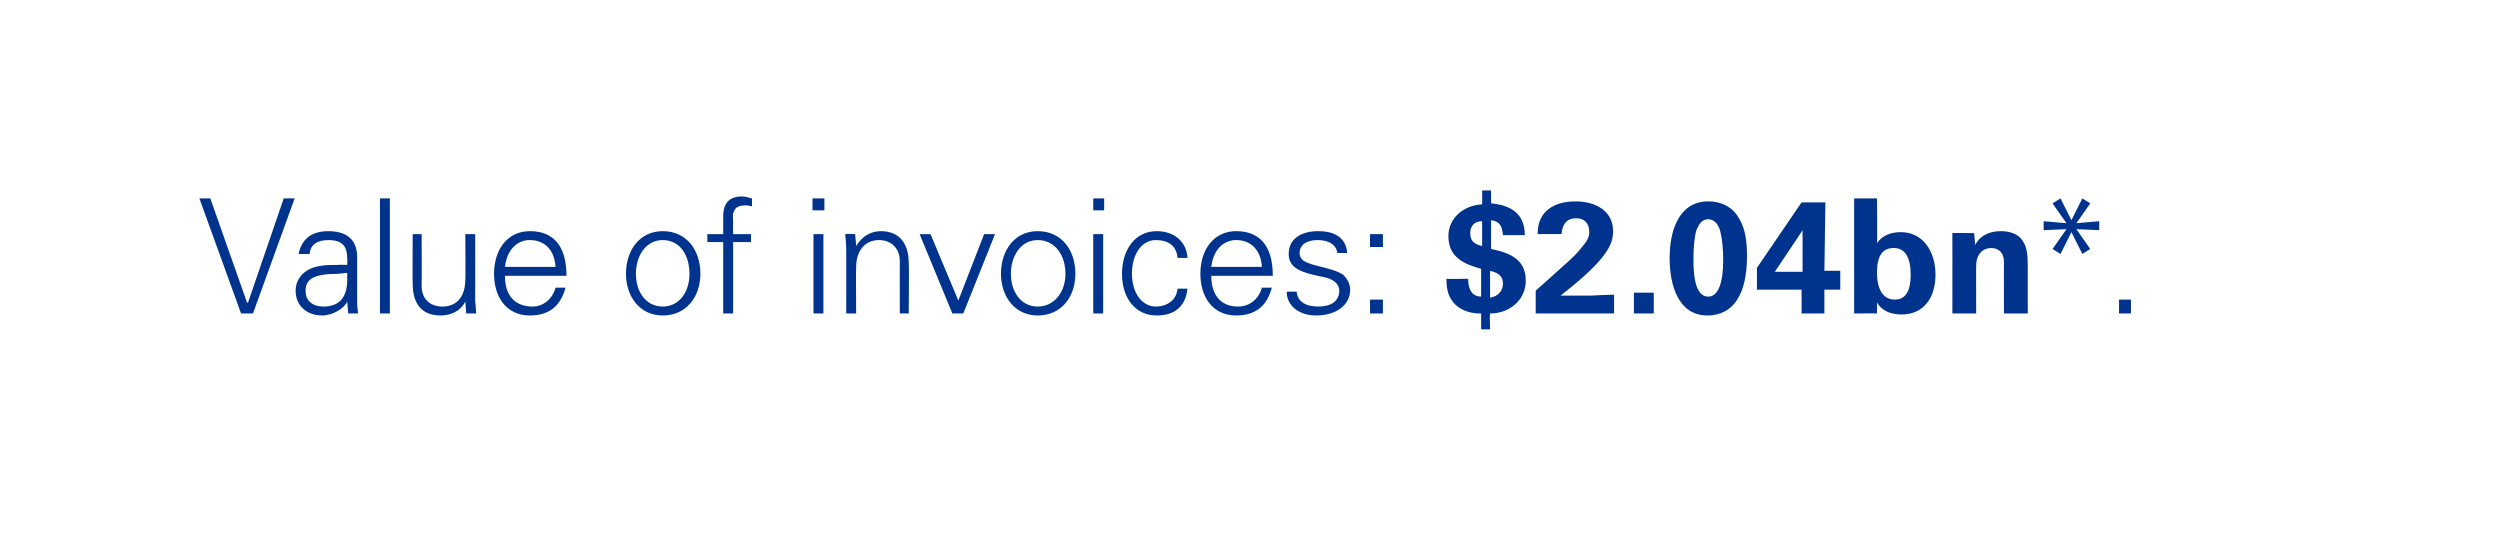 <?xml version="1.0" standalone="no"?><!DOCTYPE svg PUBLIC "-//W3C//DTD SVG 1.1//EN" "http://www.w3.org/Graphics/SVG/1.1/DTD/svg11.dtd"><svg xmlns="http://www.w3.org/2000/svg" version="1.1" width="252px" height="56.4px" viewBox="0 0 252 56.4"><desc>Value of invoices: 2 04bn*</desc><defs/><g id="Polygon102556"><path d="m21.2 20l3.7 10.5l.1 0l3.6-10.5l1.1 0l-4.2 11.6l-1.2 0l-4.2-11.6l1.1 0zm14.8 5.9c0 0 0 4.4 0 4.4c0 .2 0 .7.1 1.3c-.03-.02-1 0-1 0l-.1-1.2c0 0 .01 0 0 0c-.3.7-1.5 1.4-2.5 1.4c-1.6 0-2.7-1-2.7-2.5c0-1.4 1.1-2.3 2.5-2.5c.6-.1 1-.1 1.9-.1c-.04-.03.8 0 .8 0c0 0 .03-.57 0-.6c0-1.3-.5-1.9-1.9-1.9c-1.2 0-1.8.5-1.9 1.4c0 0-1.1 0-1.1 0c.3-1.5 1.3-2.3 3-2.3c2 0 2.9 1 2.9 2.6zm-3.4 5c1.4 0 2.4-.7 2.4-2.7c0-.2 0-.4 0-.7c0 0-.9.1-.9.1c-2.4 0-3.3.5-3.3 1.7c0 1.1.8 1.6 1.8 1.6zm5.7-10.9l1 0l0 11.6l-1 0l0-11.6zm3.3 3.6l.9 0c0 0 .03 5.18 0 5.2c0 1.3.8 2.1 2.1 2.1c1.6 0 2.3-1.2 2.3-2.7c.05.04 0-4.6 0-4.6l1 0c0 0 .01 6.29 0 6.3c0 .1 0 .3 0 .5c.02-.02.1 1.2.1 1.2l-1 0l-.1-1.2c0 0 .02-.03 0 0c-.5 1-1.5 1.4-2.5 1.4c-1.9 0-2.8-1.2-2.8-3.2c-.03.02 0-5 0-5zm15.5 4.2c0 0-6.2 0-6.2 0c0 2 1 3.1 2.8 3.1c1.1 0 2-.8 2.3-1.9c0 0 1 0 1 0c-.5 1.9-1.7 2.8-3.6 2.8c-2.3 0-3.6-1.8-3.6-4.2c0-2.5 1.4-4.3 3.6-4.3c2.4 0 3.7 1.5 3.7 4.5zm-1.1-.9c-.1-1.7-1.1-2.7-2.6-2.7c-1.3 0-2.3 1-2.5 2.7c0 0 5.1 0 5.1 0zm14.6.7c0 2.3-1.4 4.2-3.8 4.2c-2.3 0-3.7-1.9-3.7-4.2c0-2.4 1.4-4.3 3.7-4.3c2.4 0 3.8 1.9 3.8 4.3zm-3.8 3.3c1.7 0 2.7-1.5 2.7-3.3c0-1.8-.9-3.4-2.7-3.4c-1.7 0-2.7 1.6-2.7 3.4c0 1.8 1 3.3 2.7 3.3zm9-10.9c0 0 0 .8 0 .8c-.4-.1-.5-.1-.6-.1c-.7 0-1.1.2-1.2.6c-.2.3-.1.5-.1 1.2c-.03-.04 0 1.1 0 1.1l1.8 0l0 .8l-1.8 0l0 7.2l-1 0l0-7.2l-1.6 0l0-.8l1.6 0c0 0 .01-1.78 0-1.8c0-1.3.6-2 1.9-2c.3 0 .6.1 1 .2zm7.3 0l0 1.2l-1.2 0l0-1.2l1.2 0zm-1.1 3.6l1 0l0 8l-1 0l0-8zm9.6 2.9c.05.01 0 5.1 0 5.1l-.9 0c0 0-.01-5.26 0-5.3c0-1.2-.8-2.1-2.1-2.1c-1.5 0-2.3 1.2-2.3 2.7c-.03.03 0 4.7 0 4.7l-1 0c0 0 .01-6.35 0-6.4c0-.3 0-.6-.1-1.6c.03-.05 1 0 1 0l.1 1.1c0 0 0 .07 0 .1c.6-1 1.5-1.5 2.5-1.5c1.9 0 2.8 1.3 2.8 3.2zm2.2-2.9l2.8 6.7l2.6-6.7l1.1 0l-3.2 8l-1.1 0l-3.3-8l1.1 0zm14.6 4c0 2.3-1.4 4.2-3.8 4.2c-2.3 0-3.7-1.9-3.7-4.2c0-2.4 1.4-4.3 3.7-4.3c2.4 0 3.8 1.9 3.8 4.3zm-3.8 3.3c1.7 0 2.8-1.5 2.8-3.3c0-1.8-1-3.4-2.8-3.4c-1.7 0-2.7 1.6-2.7 3.4c0 1.8 1 3.3 2.7 3.3zm6.7-10.9l0 1.2l-1.1 0l0-1.2l1.1 0zm-1.1 3.6l1 0l0 8l-1 0l0-8zm9.5 2.4c0 0-1 0-1 0c-.1-1.2-.9-1.8-2.2-1.8c-1.4 0-2.4 1.4-2.4 3.4c0 1.9 1 3.3 2.4 3.3c1.2 0 2.1-.7 2.2-1.8c0 0 1 0 1 0c-.2 1.8-1.3 2.7-3.1 2.7c-2.2 0-3.5-1.8-3.5-4.2c0-2.4 1.3-4.3 3.5-4.3c1.7 0 3 1 3.1 2.7zm8.6 1.8c0 0-6.2 0-6.2 0c0 2 1 3.1 2.7 3.1c1.2 0 2.1-.8 2.4-1.9c0 0 1 0 1 0c-.5 1.9-1.7 2.8-3.6 2.8c-2.3 0-3.6-1.8-3.6-4.2c0-2.5 1.4-4.3 3.6-4.3c2.4 0 3.7 1.5 3.7 4.5zm-1.1-.9c-.1-1.7-1.1-2.7-2.6-2.7c-1.3 0-2.3 1-2.5 2.7c0 0 5.1 0 5.1 0zm8.6-1.4c0 0-1 0-1 0c-.1-.8-.8-1.3-2-1.3c-1.1 0-1.8.5-1.8 1.3c0 .3.1.5.3.7c.2.2.7.4 1.5.6c1.2.3 2 .5 2.6.9c.4.4.7.9.7 1.5c0 1.6-1.5 2.6-3.4 2.6c-1.8 0-3-1-3-2.4c0 0 1 0 1 0c.1 1 .9 1.5 2.2 1.5c1.2 0 2.1-.5 2.1-1.6c0-.7-.6-1.2-1.7-1.4c-2-.4-3.4-.8-3.4-2.3c0-1.5 1.2-2.3 3-2.3c1.8 0 2.8.8 2.9 2.2zm3.6-1.9l0 1.3l-1.3 0l0-1.3l1.3 0zm0 6.6l0 1.4l-1.3 0l0-1.4l1.3 0zm10-11l.9 0c0 0 0 1.34 0 1.3c2.2.2 3.4 1.2 3.4 3.2c0 0-2.2 0-2.2 0c-.1-.9-.3-1.4-1.2-1.5c0 0 0 2.9 0 2.9c2 .4 3.5 1.1 3.5 3.2c0 1.9-1.6 3.3-3.6 3.3c-.05.02 0 1.6 0 1.6l-.9 0l0-1.6c0 0-.11.02-.1 0c-1.5 0-2.3-.7-2.5-.9c-.7-.7-.9-1.5-.9-2.6c-.02.04 2.2 0 2.2 0c0 0-.04.14 0 .1c0 1.1.5 1.7 1.3 1.7c0 0 0-2.8 0-2.8c-1.8-.5-3.3-1.2-3.3-3.3c0-1.8 1.5-3.1 3.4-3.2c.02-.02 0-1.4 0-1.4zm0 3.1c-.8 0-1.2.5-1.2 1.2c0 .7.3 1.1 1.2 1.3c0 0 0-2.5 0-2.5zm.8 7.7c.8-.1 1.3-.7 1.3-1.4c0-.7-.4-1.1-1.3-1.3c0 0 0 2.7 0 2.7zm7.1-.2c.8 0 1.6 0 3.1 0c0-.02 2.3-.1 2.3-.1l0 1.9l-7.9 0l0-2.3c0 0 2.88-2.56 2.9-2.6c.8-.7 1.3-1.2 1.6-1.6c.6-.7.9-1.1.9-1.7c0-.9-.5-1.4-1.3-1.4c-.9 0-1.4.5-1.5 1.6c.04-.02-2.4 0-2.4 0c0 0-.01-.08 0-.1c0-2.3 1.8-3.2 3.8-3.2c2.1 0 3.8 1 3.8 3c0 1.2-.4 2.7-5.3 6.5zm9.4-.3l0 2.1l-2 0l0-2.1l2 0zm5.4 2.3c-2.9 0-3.8-3-3.8-5.8c0-2.7.9-5.7 3.9-5.7c1.1 0 2.2.4 2.9 1.4c.7 1 1 2.2 1 4.1c0 3.9-1.4 6-4 6zm1.6-5.6c0-1.1-.1-2.1-.3-2.9c-.2-.8-.7-1.2-1.2-1.2c-.6 0-.9.4-1.2 1.1c-.2.7-.3 1.7-.3 3c0 2.5.5 3.7 1.5 3.7c1 0 1.5-1.4 1.5-3.7zm10.3-5.8l-.1 6.9l1.6 0l0 1.9l-1.6 0l0 2.4l-2.3 0l0-2.4l-4.5 0l0-2.2l4.5-6.6l2.4 0zm-5.1 7l2.8 0c0 0 0-3.03 0-3c0-.3 0-.8 0-1.2c.04-.02-2.8 4.2-2.8 4.2zm10.3-7.4c0 0 .05 4.48 0 4.5c.5-.7 1.3-1.1 2.4-1.1c2.2 0 3.5 1.9 3.5 4.3c0 2.3-1.2 4-3.4 4c-1.2 0-2-.4-2.5-1.2c0 .2 0 .6 0 1.1c-.03-.02-2.3 0-2.3 0l0-11.6l2.3 0zm1.8 10.2c1.1 0 1.6-.9 1.6-2.5c0-1.8-.6-2.7-1.7-2.7c-1.1 0-1.7.7-1.7 2.5c0 1.3.4 2.7 1.8 2.7zm13.4 1.4l-2.4 0c0 0-.01-5.23 0-5.2c0-.9-.5-1.4-1.3-1.4c-.8 0-1.5.6-1.5 1.8c-.01-.02 0 4.8 0 4.8l-2.4 0c0 0 .01-6.93 0-6.9c0-.2 0-.7 0-1.2c-.04-.03 2.2 0 2.2 0c0 0 .1 1.19.1 1.2c.5-1 1.5-1.4 2.6-1.4c.9 0 1.8.3 2.2 1c.4.6.5 1.2.5 2.7c.01.01 0 4.6 0 4.6zm3.3-11.6l1.1 2.2l1.1-2.2l.8.5l-1.4 2l2.3-.2l0 .9l-2.3-.1l1.4 2l-.8.5l-1.1-2.2l-1.1 2.2l-.8-.5l1.4-2l-2.3.1l0-.9l2.3.2l-1.4-2l.8-.5zm7.1 10.2l0 1.4l-1.2 0l0-1.4l1.2 0z" stroke="none" fill="#00338d"/></g></svg>